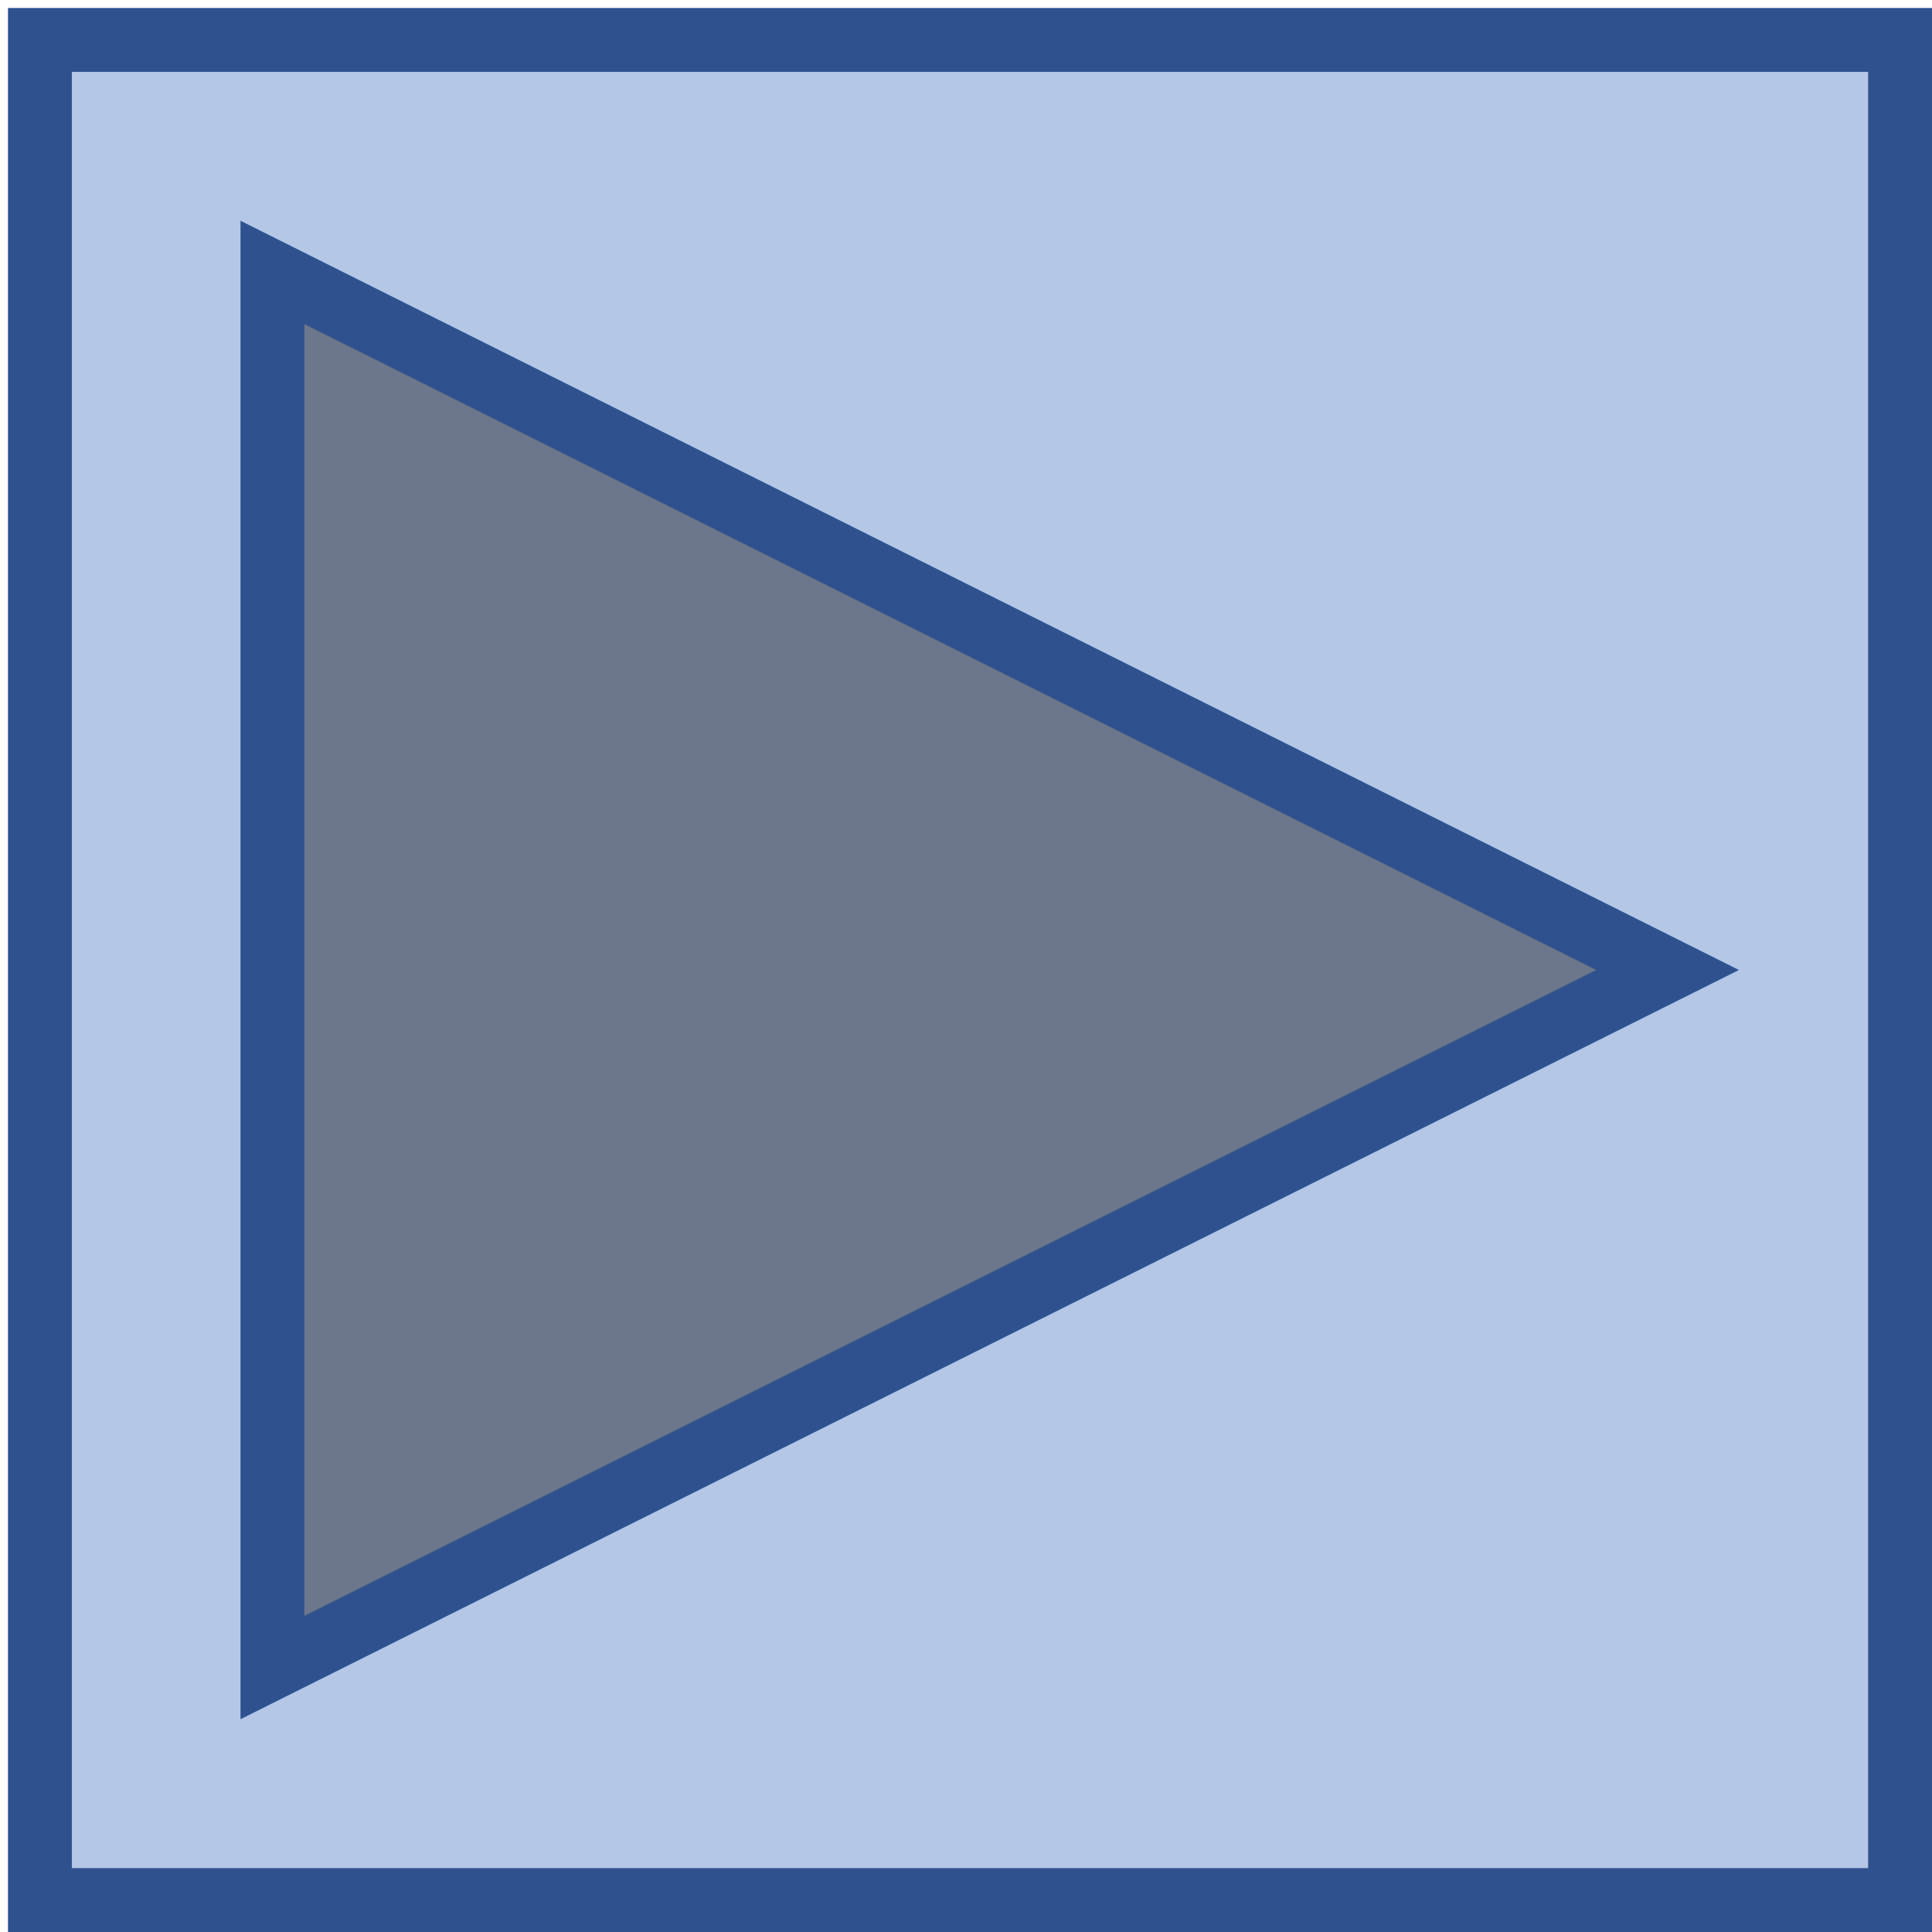 <svg width="242" height="242" xmlns="http://www.w3.org/2000/svg" xmlns:xlink="http://www.w3.org/1999/xlink" xmlns:dc="http://purl.org/dc/elements/1.1/" overflow="hidden"><defs><clipPath id="clip0"><path d="M211 419 453 419 453 661 211 661Z" fill-rule="evenodd" clip-rule="evenodd"/></clipPath></defs><g clip-path="url(#clip0)" transform="translate(-211 -419)"><path d="M216 424 449 424 449 657 216 657ZM419.875 540.5 245.125 453.125 245.125 627.875Z" fill="#B4C7E7" fill-rule="evenodd"/><path d="M419.875 540.5 245.125 453.125 245.125 627.875Z" fill="#6C778B" fill-rule="evenodd"/><path d="M419.875 540.5 245.125 627.875 245.125 453.125Z" stroke="#2F528F" stroke-width="8" stroke-miterlimit="8" fill="none" fill-rule="evenodd"/><rect x="216" y="424" width="233" height="233" stroke="#2F528F" stroke-width="8" stroke-miterlimit="8" fill="none"/></g></svg>